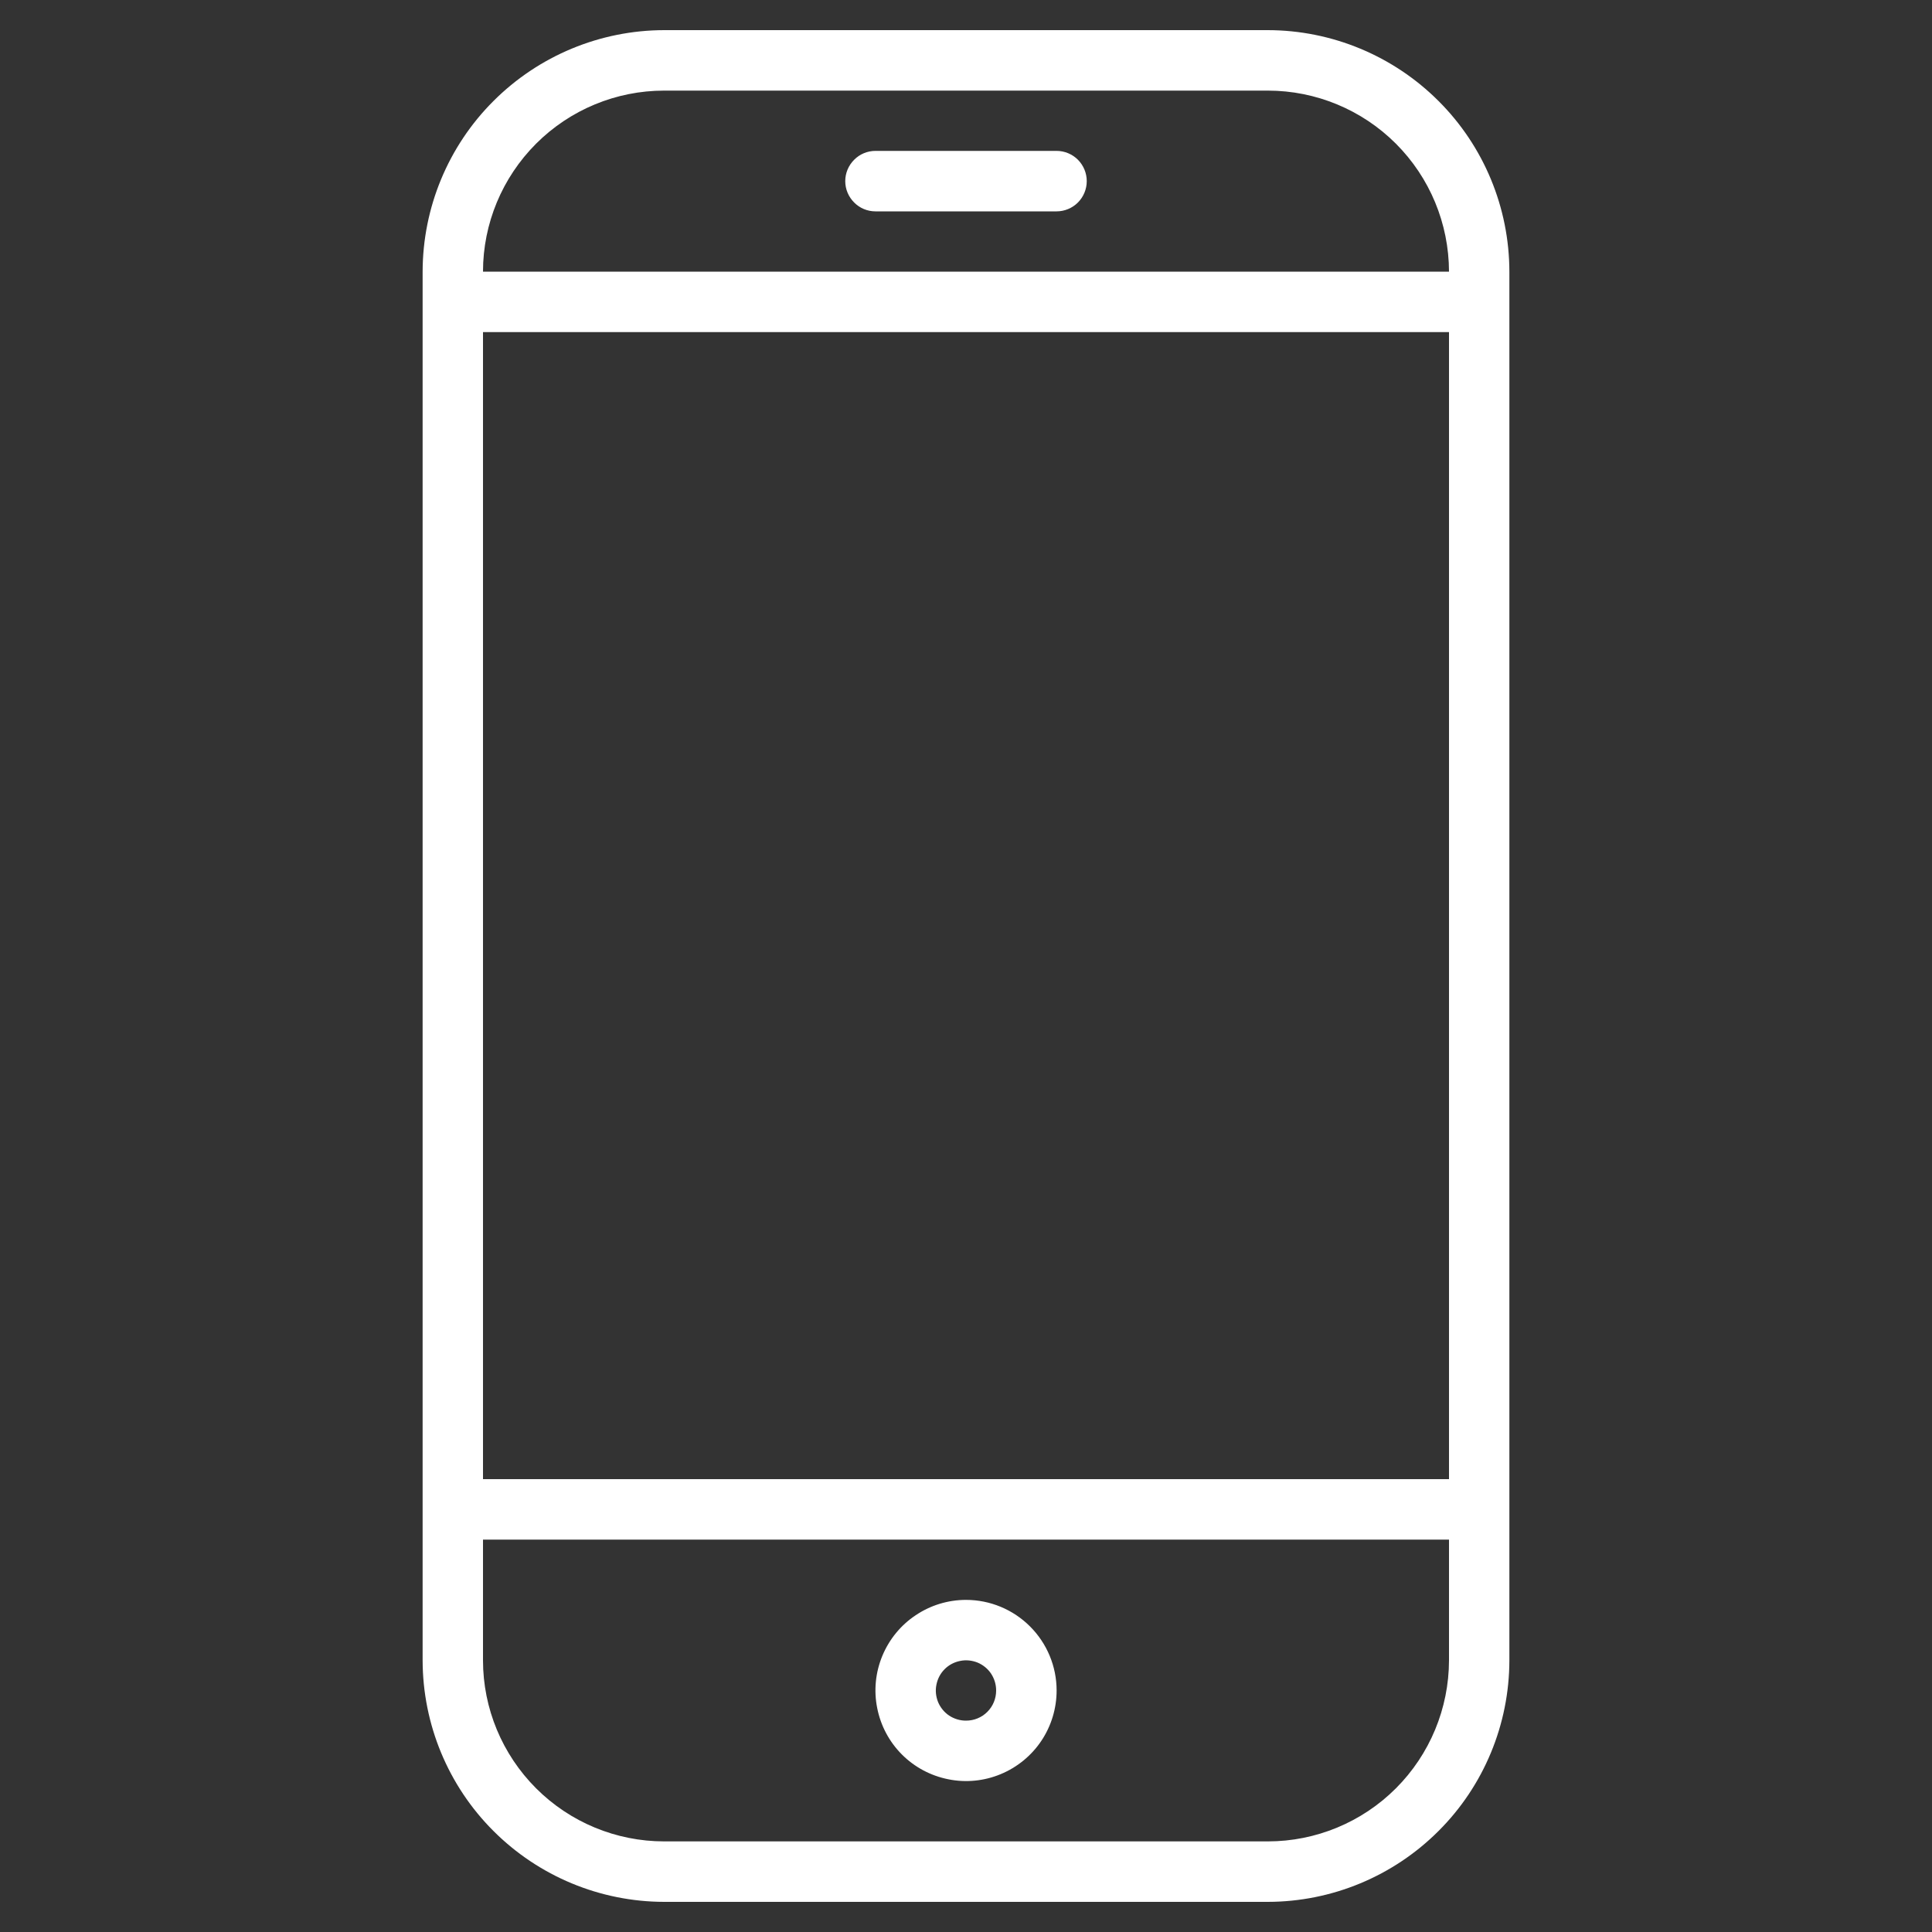 <svg width="20" height="20" viewBox="0 0 20 20" fill="none" xmlns="http://www.w3.org/2000/svg">
<rect x="0" y="0" width="20" height="20" fill="#333333" stroke="none"/>
<path d="M13.125 0.312H6.875C6.212 0.313 5.577 0.577 5.108 1.046C4.639 1.514 4.376 2.15 4.375 2.812V17.188C4.376 17.85 4.639 18.486 5.108 18.954C5.577 19.423 6.212 19.687 6.875 19.688H13.125C13.788 19.687 14.423 19.423 14.892 18.954C15.361 18.486 15.624 17.85 15.625 17.188V2.812C15.624 2.15 15.361 1.514 14.892 1.046C14.423 0.577 13.788 0.313 13.125 0.312ZM5 3.438H15V15.312H5V3.438ZM6.875 0.938H13.125C13.622 0.938 14.099 1.136 14.45 1.487C14.802 1.839 14.999 2.315 15 2.812H5C5 2.315 5.198 1.839 5.55 1.487C5.901 1.136 6.378 0.938 6.875 0.938ZM13.125 19.062H6.875C6.378 19.062 5.901 18.864 5.55 18.513C5.198 18.161 5 17.685 5 17.188V15.938H15V17.188C14.999 17.685 14.802 18.161 14.45 18.513C14.099 18.864 13.622 19.062 13.125 19.062Z" fill="white"/>
<path d="M10 16.562C9.815 16.562 9.633 16.617 9.479 16.721C9.325 16.823 9.205 16.97 9.134 17.141C9.063 17.312 9.044 17.501 9.081 17.683C9.117 17.865 9.206 18.032 9.337 18.163C9.468 18.294 9.635 18.383 9.817 18.419C9.999 18.456 10.188 18.437 10.359 18.366C10.53 18.295 10.677 18.175 10.78 18.021C10.883 17.867 10.938 17.685 10.938 17.5C10.938 17.251 10.839 17.013 10.663 16.837C10.487 16.661 10.249 16.562 10 16.562ZM10 17.812C9.938 17.812 9.878 17.794 9.826 17.76C9.775 17.726 9.735 17.677 9.711 17.62C9.688 17.562 9.681 17.5 9.694 17.439C9.706 17.378 9.735 17.323 9.779 17.279C9.823 17.235 9.878 17.206 9.939 17.194C10 17.181 10.062 17.188 10.12 17.211C10.177 17.235 10.226 17.275 10.26 17.326C10.294 17.378 10.312 17.438 10.312 17.5C10.312 17.583 10.28 17.662 10.221 17.721C10.162 17.78 10.083 17.812 10 17.812Z" fill="white"/>
<path d="M10.938 1.562H9.062C8.98 1.562 8.9 1.595 8.842 1.654C8.783 1.713 8.75 1.792 8.75 1.875C8.75 1.958 8.783 2.037 8.842 2.096C8.9 2.155 8.98 2.188 9.062 2.188H10.938C11.02 2.188 11.1 2.155 11.159 2.096C11.217 2.037 11.25 1.958 11.25 1.875C11.25 1.792 11.217 1.713 11.159 1.654C11.1 1.595 11.02 1.562 10.938 1.562Z" fill="white"/>
</svg>
